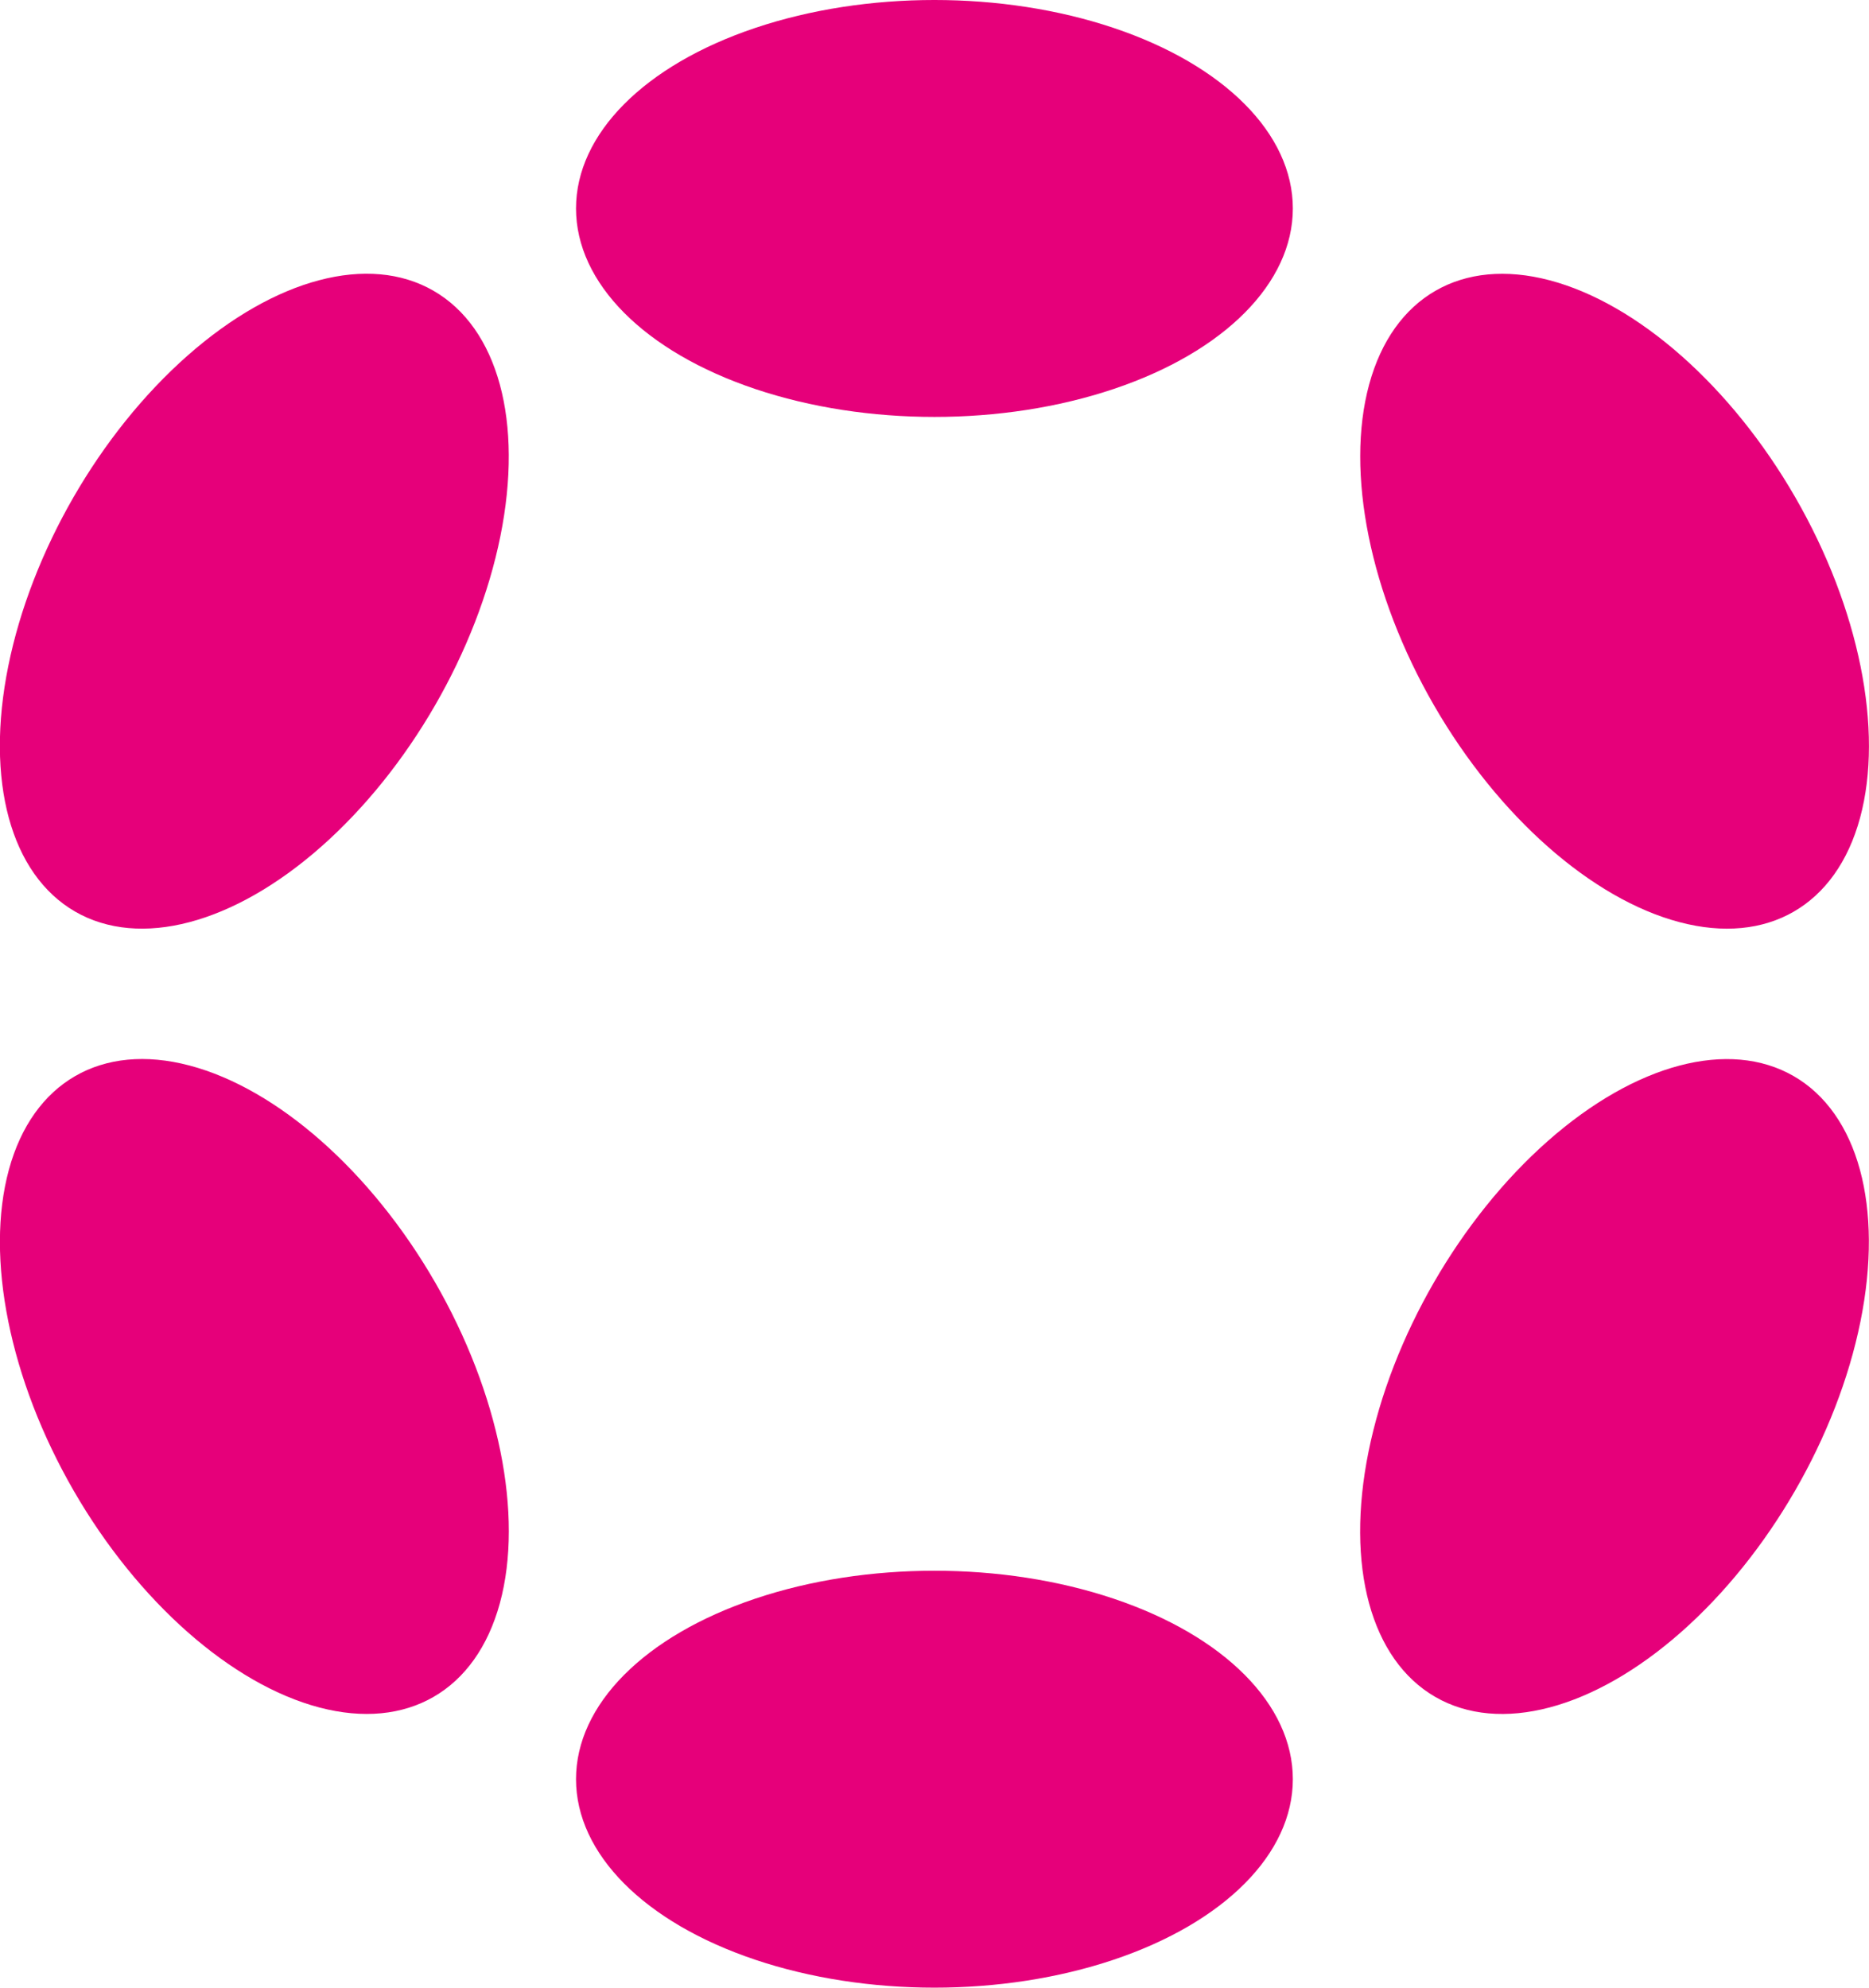 <?xml version="1.0" encoding="UTF-8" standalone="no"?>
<!-- Generator: Adobe Illustrator 26.0.1, SVG Export Plug-In . SVG Version: 6.00 Build 0)  -->

<svg
   version="1.1"
   id="Logo"
   x="0px"
   y="0px"
   viewBox="0 0 1326.1 1410.3"
   style="enable-background:new 0 0 1326.1 1410.3;"
   xml:space="preserve"
   sodipodi:docname="polkadot.svg"
   inkscape:version="1.3.2 (091e20e, 2023-11-25, custom)"
   xmlns:inkscape="http://www.inkscape.org/namespaces/inkscape"
   xmlns:sodipodi="http://sodipodi.sourceforge.net/DTD/sodipodi-0.dtd"
   xmlns="http://www.w3.org/2000/svg"
   xmlns:svg="http://www.w3.org/2000/svg"><defs
   id="defs6" /><sodipodi:namedview
   id="namedview6"
   pagecolor="#ffffff"
   bordercolor="#000000"
   borderopacity="0.25"
   inkscape:showpageshadow="2"
   inkscape:pageopacity="0.0"
   inkscape:pagecheckerboard="0"
   inkscape:deskcolor="#d1d1d1"
   inkscape:zoom="0.58214562"
   inkscape:cx="663.06433"
   inkscape:cy="705.15002"
   inkscape:window-width="1920"
   inkscape:window-height="1017"
   inkscape:window-x="1912"
   inkscape:window-y="-8"
   inkscape:window-maximized="1"
   inkscape:current-layer="Logo" />
<style
   type="text/css"
   id="style1">
	.st0{fill:#E6007A;}
</style>
<ellipse
   class="st0"
   cx="663"
   cy="147.9"
   rx="254.3"
   ry="147.9"
   id="ellipse1" />
<ellipse
   class="st0"
   cx="663"
   cy="1262.3"
   rx="254.3"
   ry="147.9"
   id="ellipse2" />
<ellipse
   transform="matrix(0.5 -0.866 0.866 0.5 -279.151 369.592)"
   class="st0"
   cx="180.5"
   cy="426.5"
   rx="254.3"
   ry="148"
   id="ellipse3" />
<ellipse
   transform="matrix(0.5 -0.866 0.866 0.5 -279.155 1483.952)"
   class="st0"
   cx="1145.6"
   cy="983.7"
   rx="254.3"
   ry="147.9"
   id="ellipse4" />
<ellipse
   transform="matrix(0.866 -0.5 0.5 0.866 -467.68 222.044)"
   class="st0"
   cx="180.5"
   cy="983.7"
   rx="148"
   ry="254.3"
   id="ellipse5" />
<ellipse
   transform="matrix(0.866 -0.5 0.5 0.866 -59.801 629.925)"
   class="st0"
   cx="1145.6"
   cy="426.6"
   rx="147.9"
   ry="254.3"
   id="ellipse6" />
</svg>
